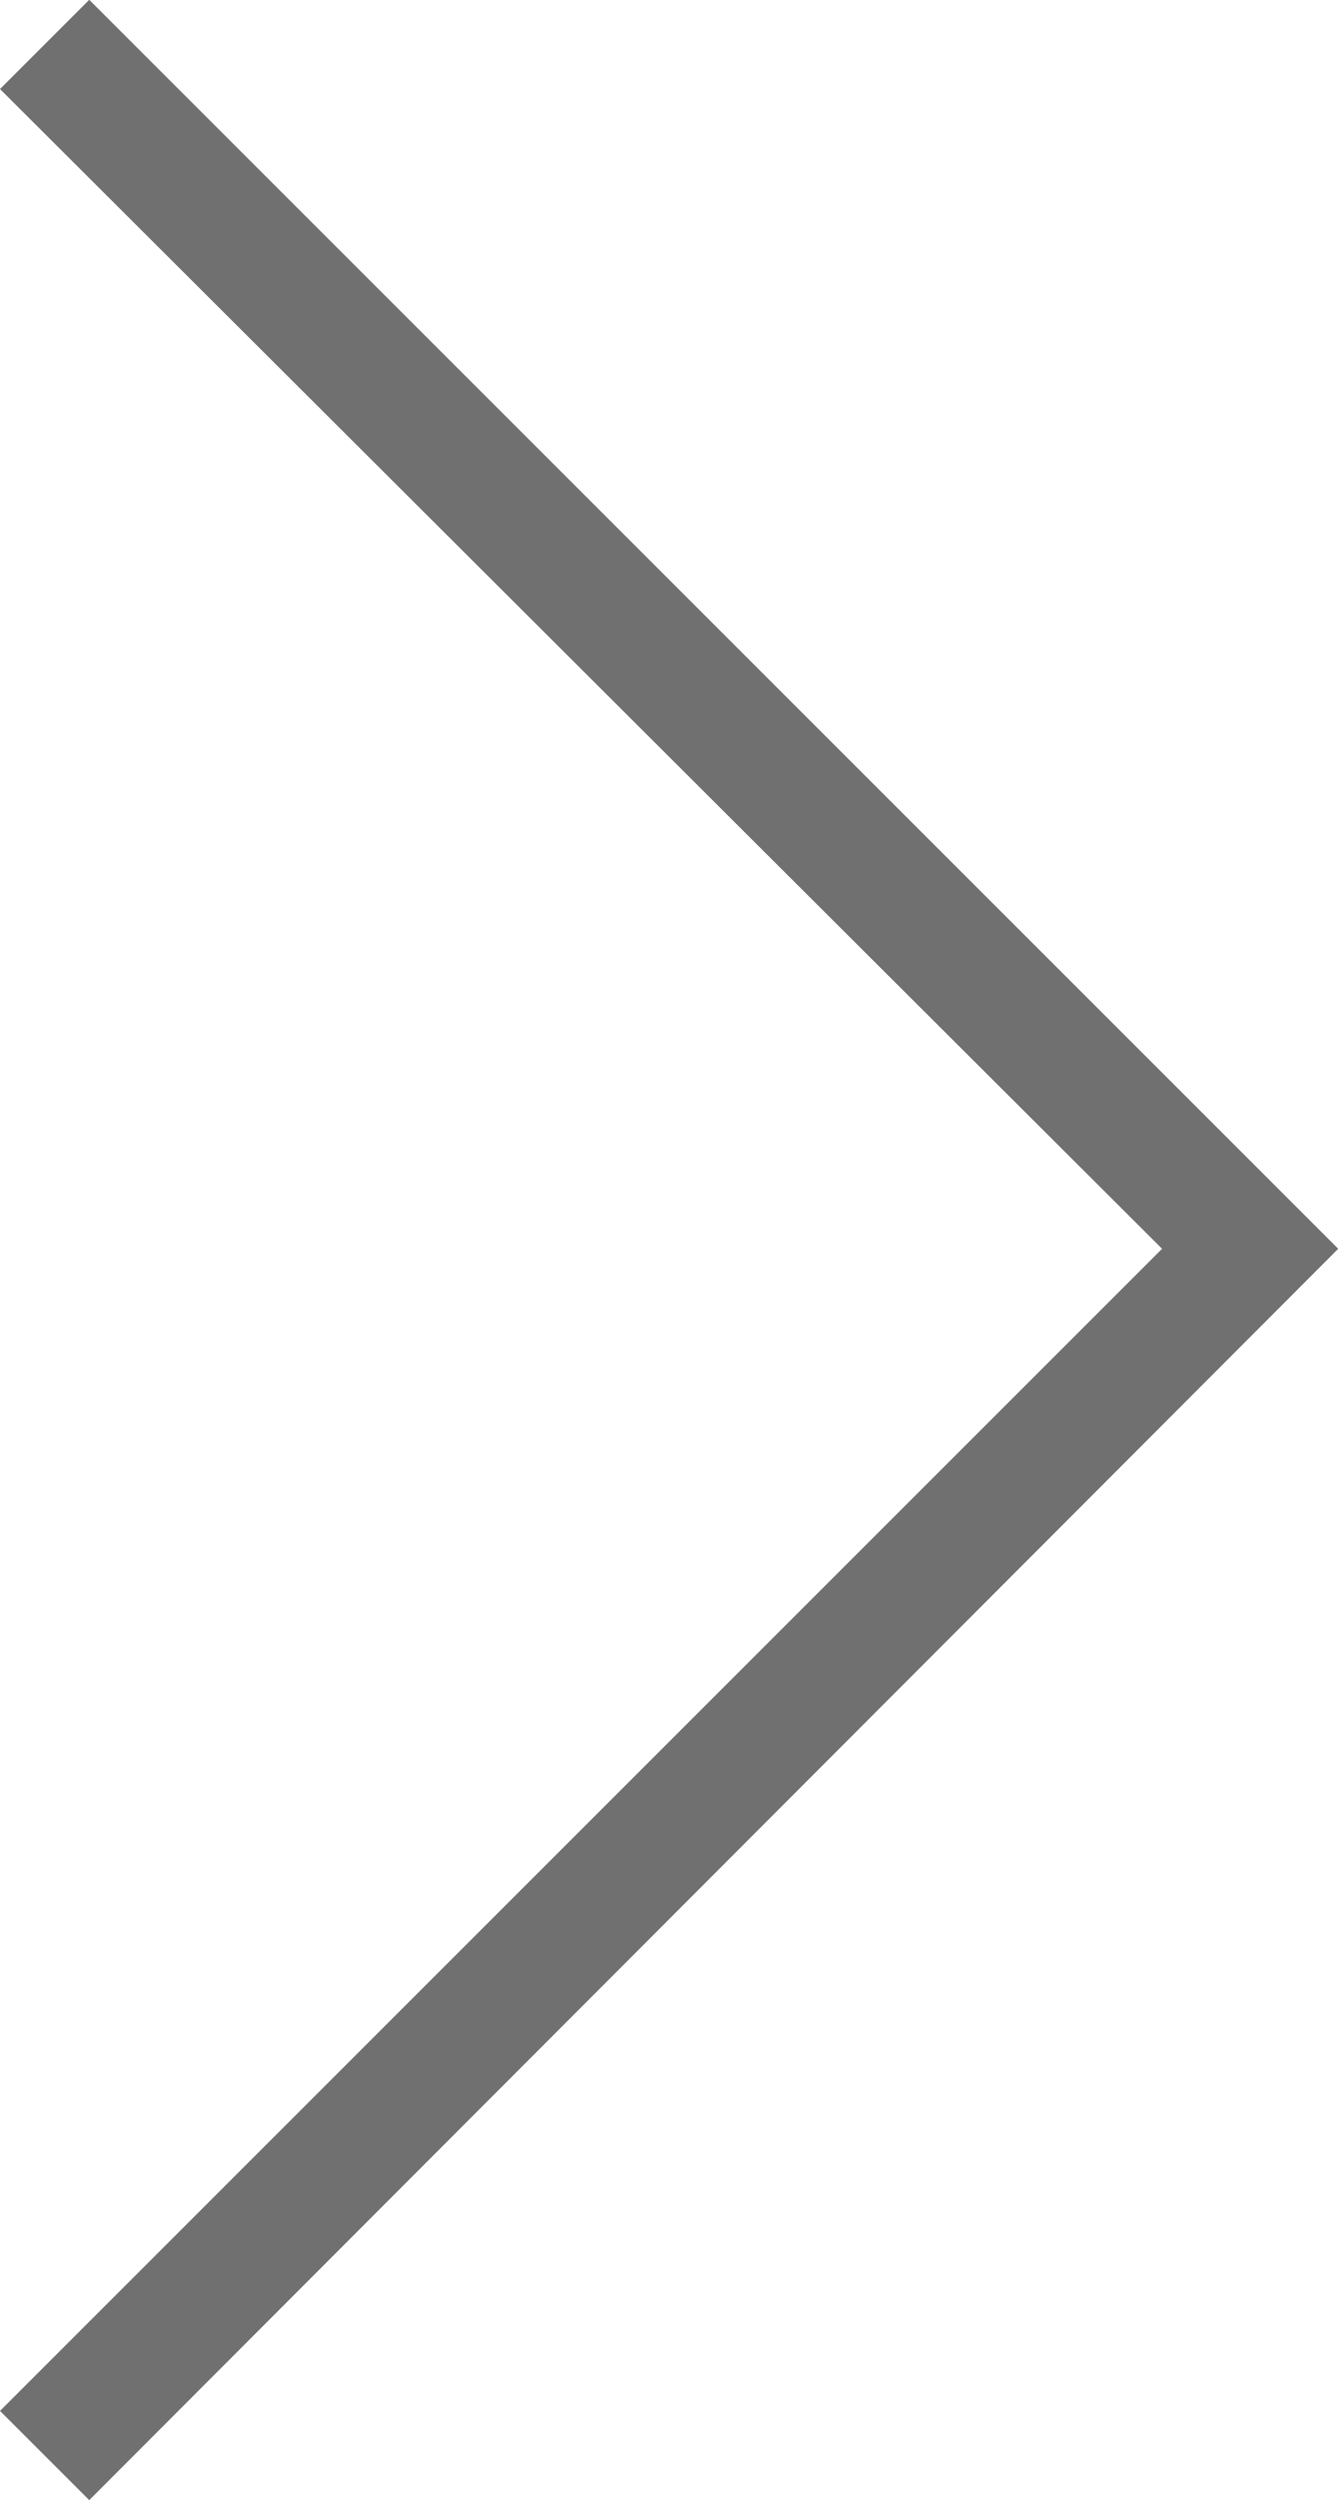<svg xmlns="http://www.w3.org/2000/svg" width="6.282" height="11.738" viewBox="0 0 6.282 11.738"><path d="M-7.906-33.832l-.419-.419,5.456-5.456-5.456-5.445.419-.419,5.864,5.864Z" transform="translate(8.325 45.57)" fill="#707070"/></svg>